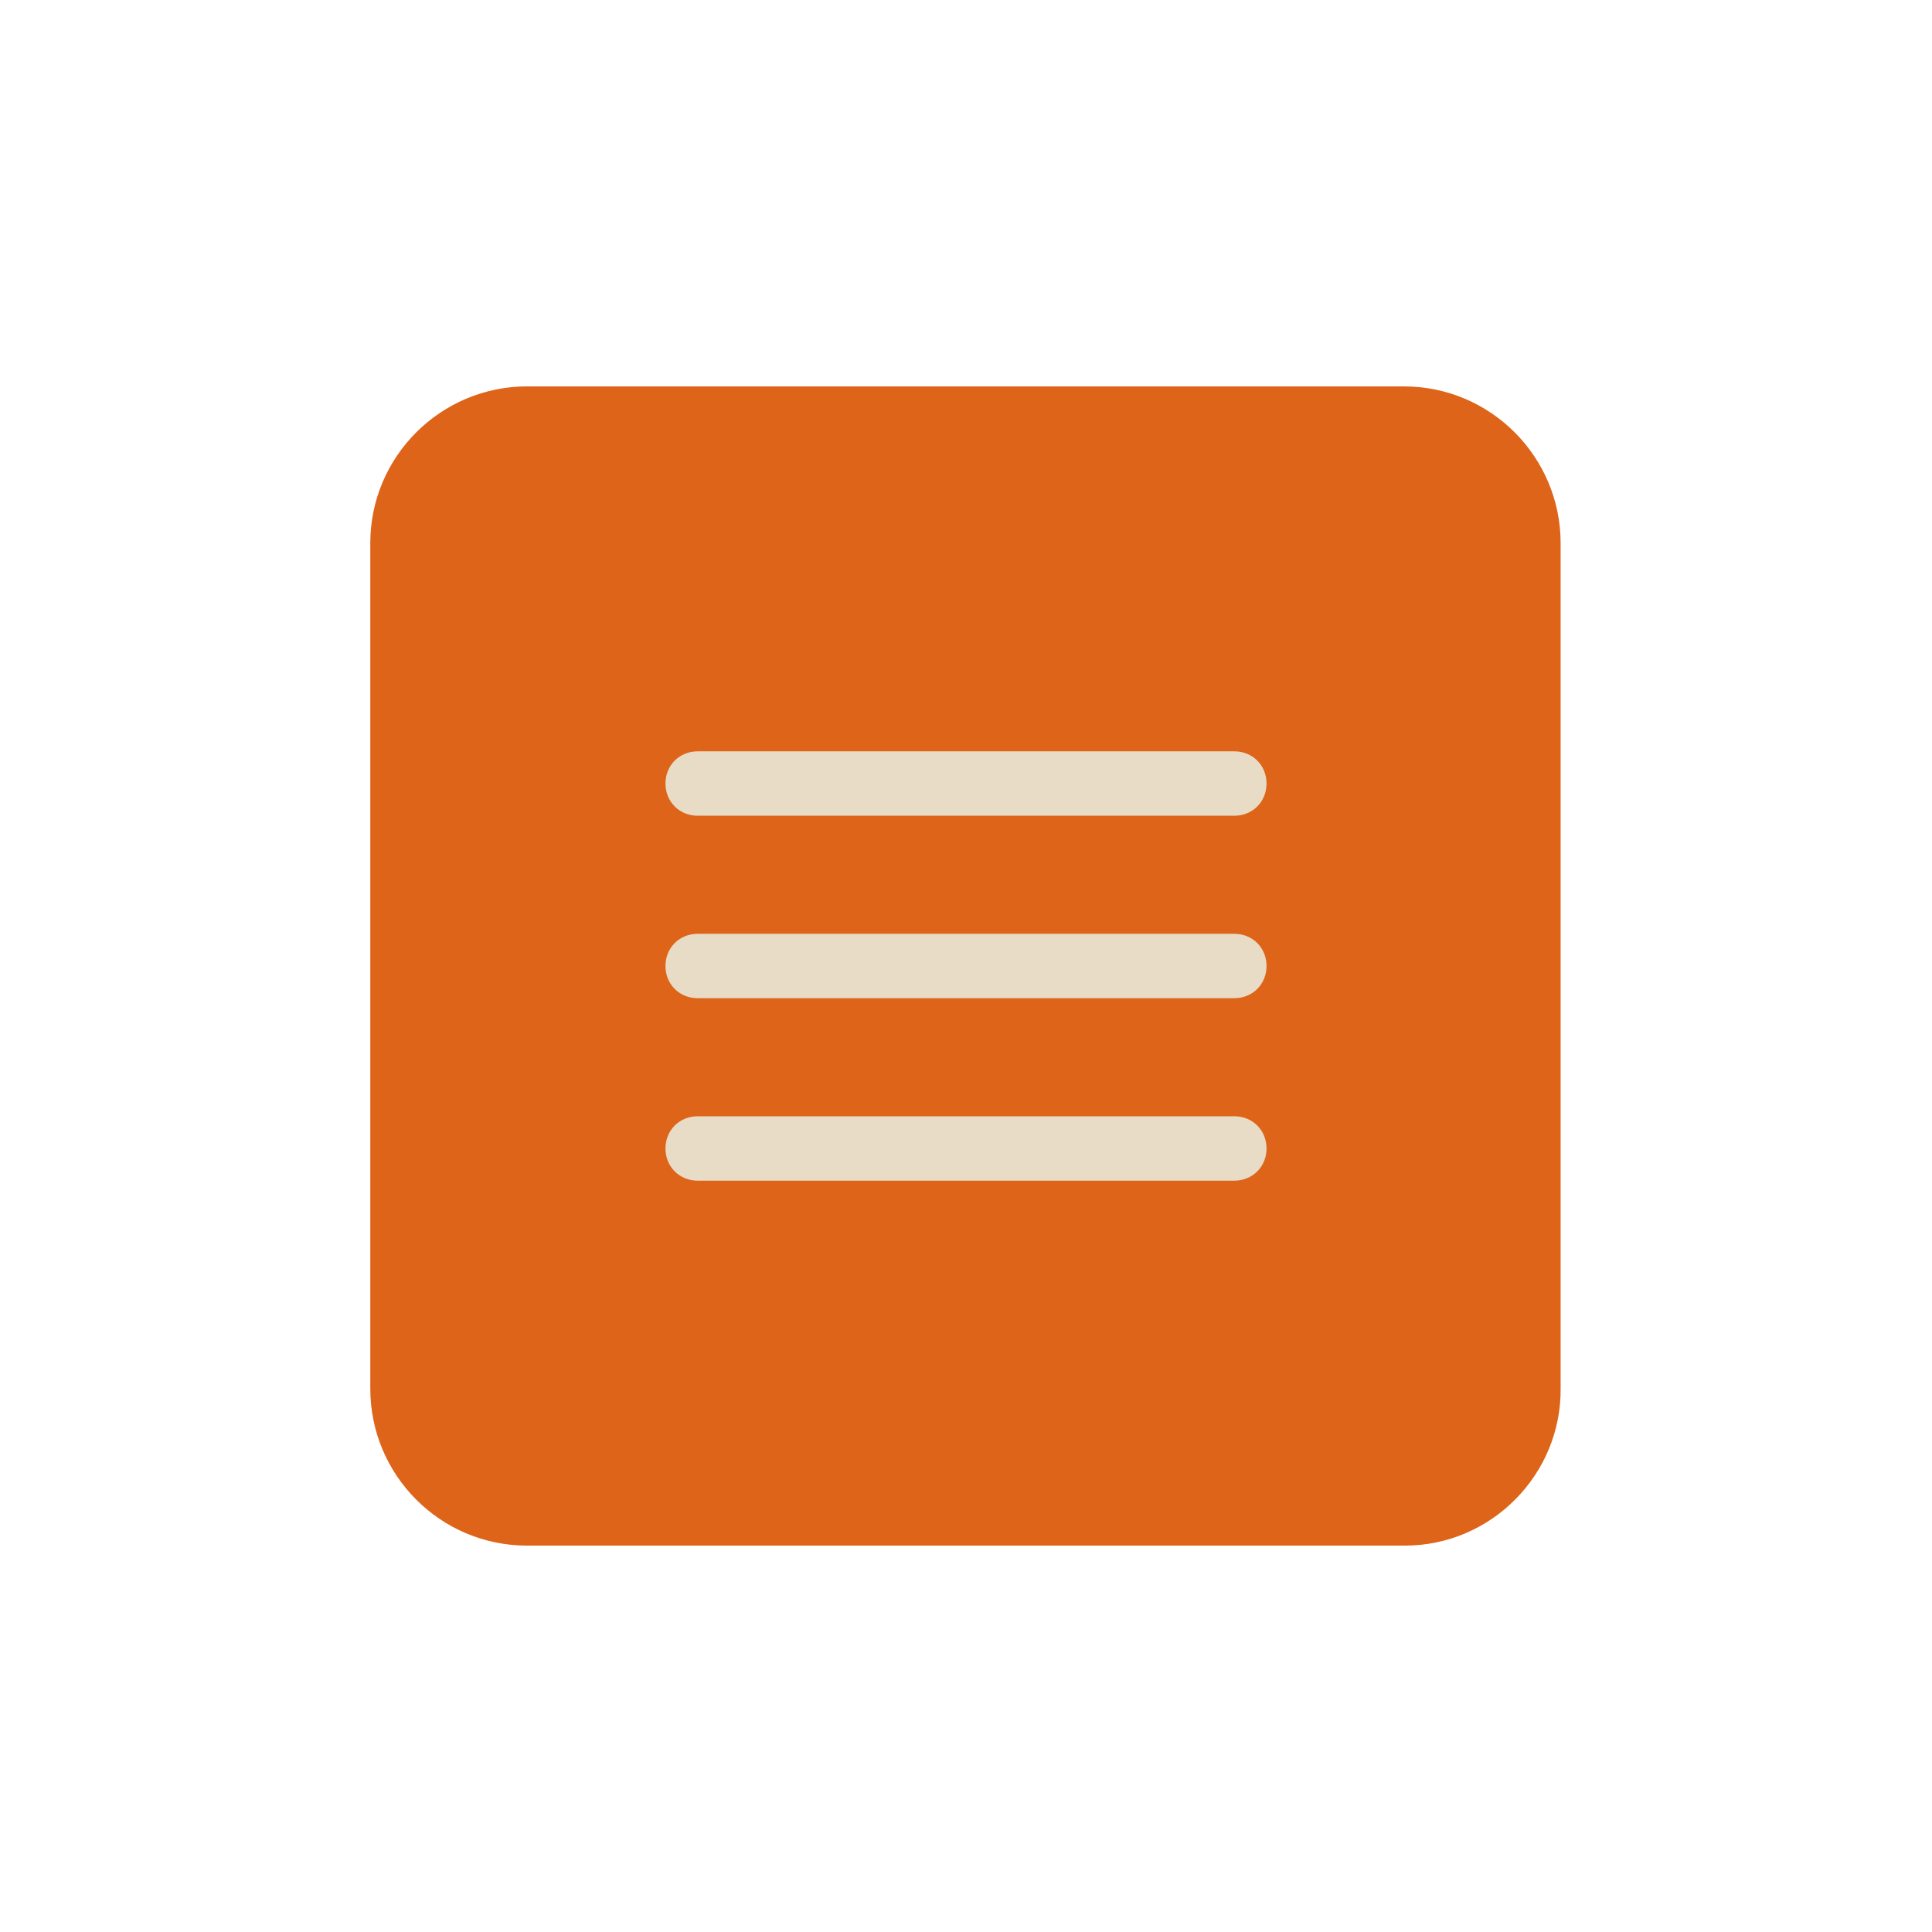 <?xml version="1.0" encoding="UTF-8"?> <svg xmlns="http://www.w3.org/2000/svg" xmlns:xlink="http://www.w3.org/1999/xlink" version="1.1" id="Слой_2" x="0px" y="0px" viewBox="0 0 180 180" style="enable-background:new 0 0 180 180;" xml:space="preserve"> <style type="text/css"> .st0{fill:#DD6418;} .st1{fill:#E8DCC6;} </style> <g> <path class="st0" d="M130.9,144H49.1c-8.1,0-14.6-6.6-14.6-14.6V50.6c0-8.1,6.6-14.6,14.6-14.6h81.7c8.1,0,14.6,6.6,14.6,14.6v78.7 C145.5,137.4,138.9,144,130.9,144z"></path> <g> <path class="st1" d="M115,76H65c-1.7,0-3-1.3-3-3l0,0c0-1.7,1.3-3,3-3h50c1.7,0,3,1.3,3,3l0,0C118,74.7,116.7,76,115,76z"></path> <path class="st1" d="M115,93H65c-1.7,0-3-1.3-3-3l0,0c0-1.7,1.3-3,3-3h50c1.7,0,3,1.3,3,3l0,0C118,91.7,116.7,93,115,93z"></path> <path class="st1" d="M115,110H65c-1.7,0-3-1.3-3-3l0,0c0-1.7,1.3-3,3-3h50c1.7,0,3,1.3,3,3l0,0C118,108.7,116.7,110,115,110z"></path> </g> </g> </svg> 